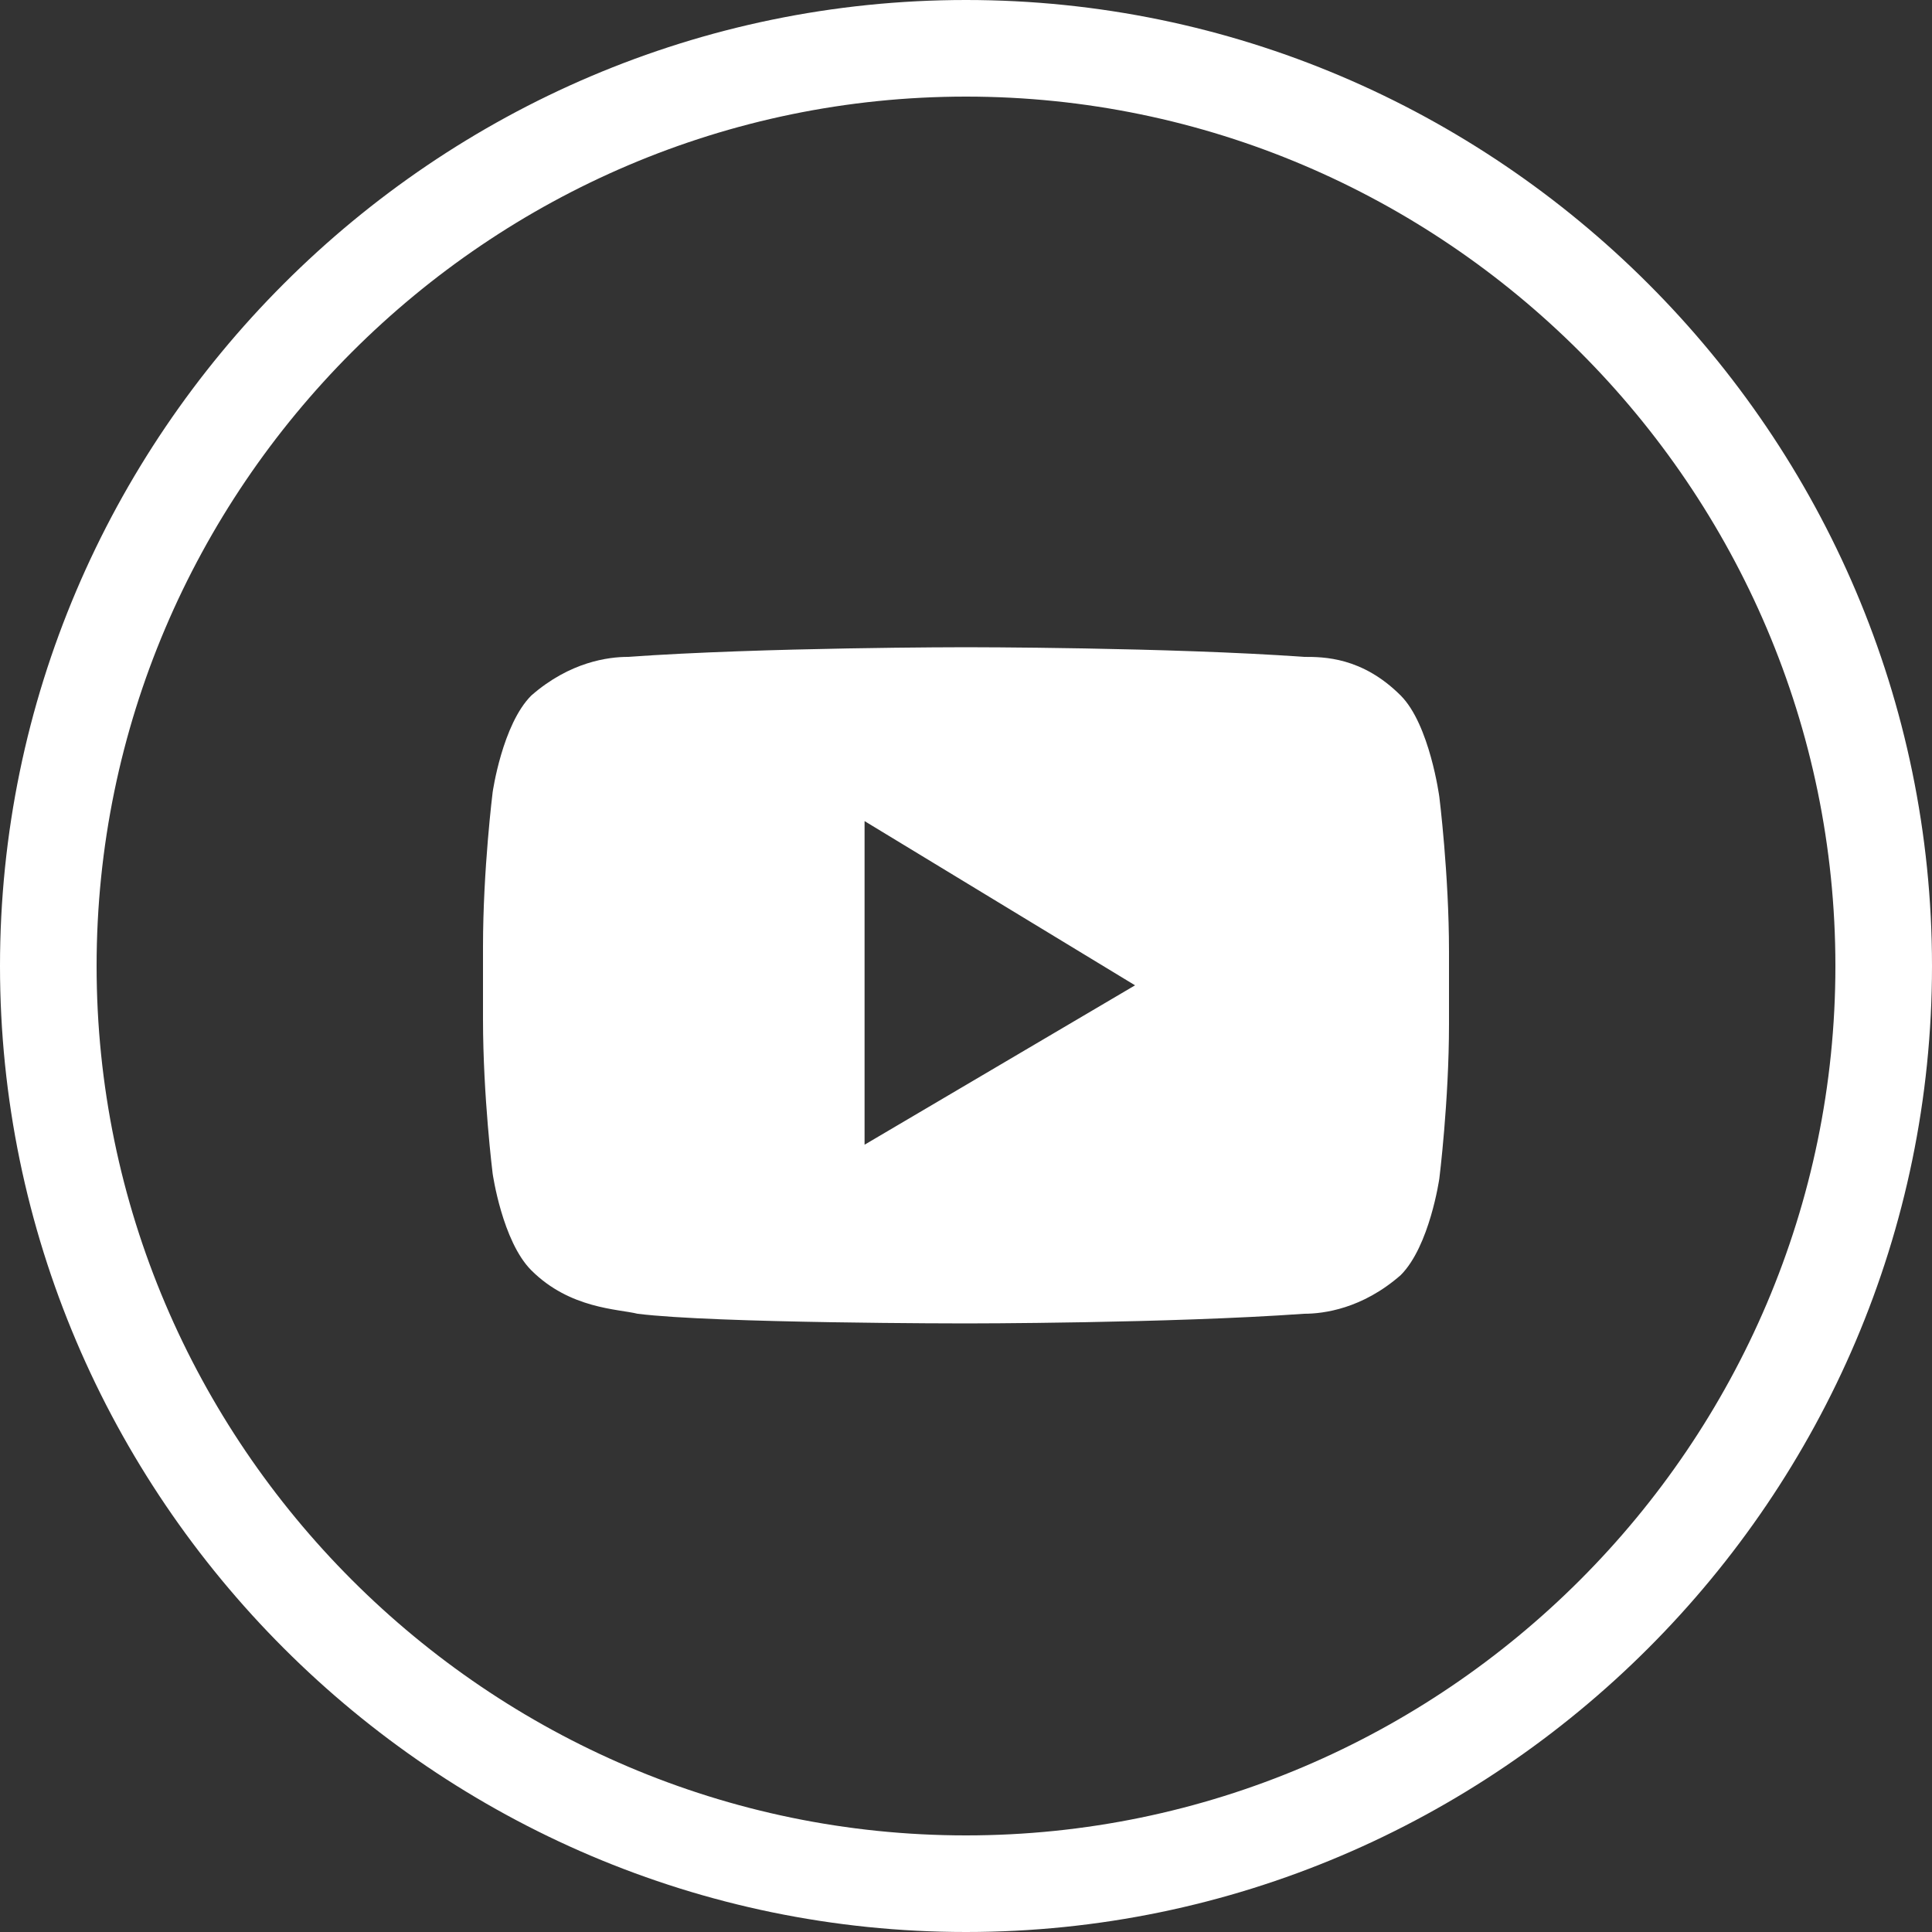 <?xml version="1.0" encoding="utf-8"?>
<!-- Generator: Adobe Illustrator 21.0.0, SVG Export Plug-In . SVG Version: 6.00 Build 0)  -->
<svg version="1.1" id="Layer_1" xmlns="http://www.w3.org/2000/svg" xmlns:xlink="http://www.w3.org/1999/xlink" x="0px" y="0px"
	 viewBox="0 0 40 40" style="enable-background:new 0 0 40 40;" xml:space="preserve">
<rect x="0" y="0" width="40" height="40" fill="#333333" stroke="none"/>
<style type="text/css">
	.st0{fill:#FFFFFF;}
</style>
<g>
	<g>
		<path class="st0" d="M20,0C9,0,0,9,0,20s9,20,20,20s20-9,20-20S31,0,20,0z M20,38c-9.9,0-18-8.1-18-18S10.1,2,20,2s18,8.1,18,18
			S29.9,38,20,38z M29,14.4c-0.8-0.8-1.6-0.8-2-0.8c-2.8-0.2-7-0.2-7-0.2h0c0,0-4.2,0-7,0.2c-0.4,0-1.2,0.1-2,0.8
			c-0.6,0.6-0.8,2-0.8,2S10,18,10,19.6v1.5c0,1.6,0.2,3.2,0.2,3.2s0.2,1.4,0.8,2c0.8,0.8,1.8,0.8,2.2,0.9c1.6,0.2,6.8,0.2,6.8,0.2
			s4.2,0,7-0.2c0.4,0,1.2-0.1,2-0.8c0.6-0.6,0.8-2,0.8-2s0.2-1.6,0.2-3.2v-1.5c0-1.6-0.2-3.2-0.2-3.2S29.6,15,29,14.4z M17.9,23.7
			V17l5.6,3.4L17.9,23.7z"/>
	</g>
</g>
</svg>
